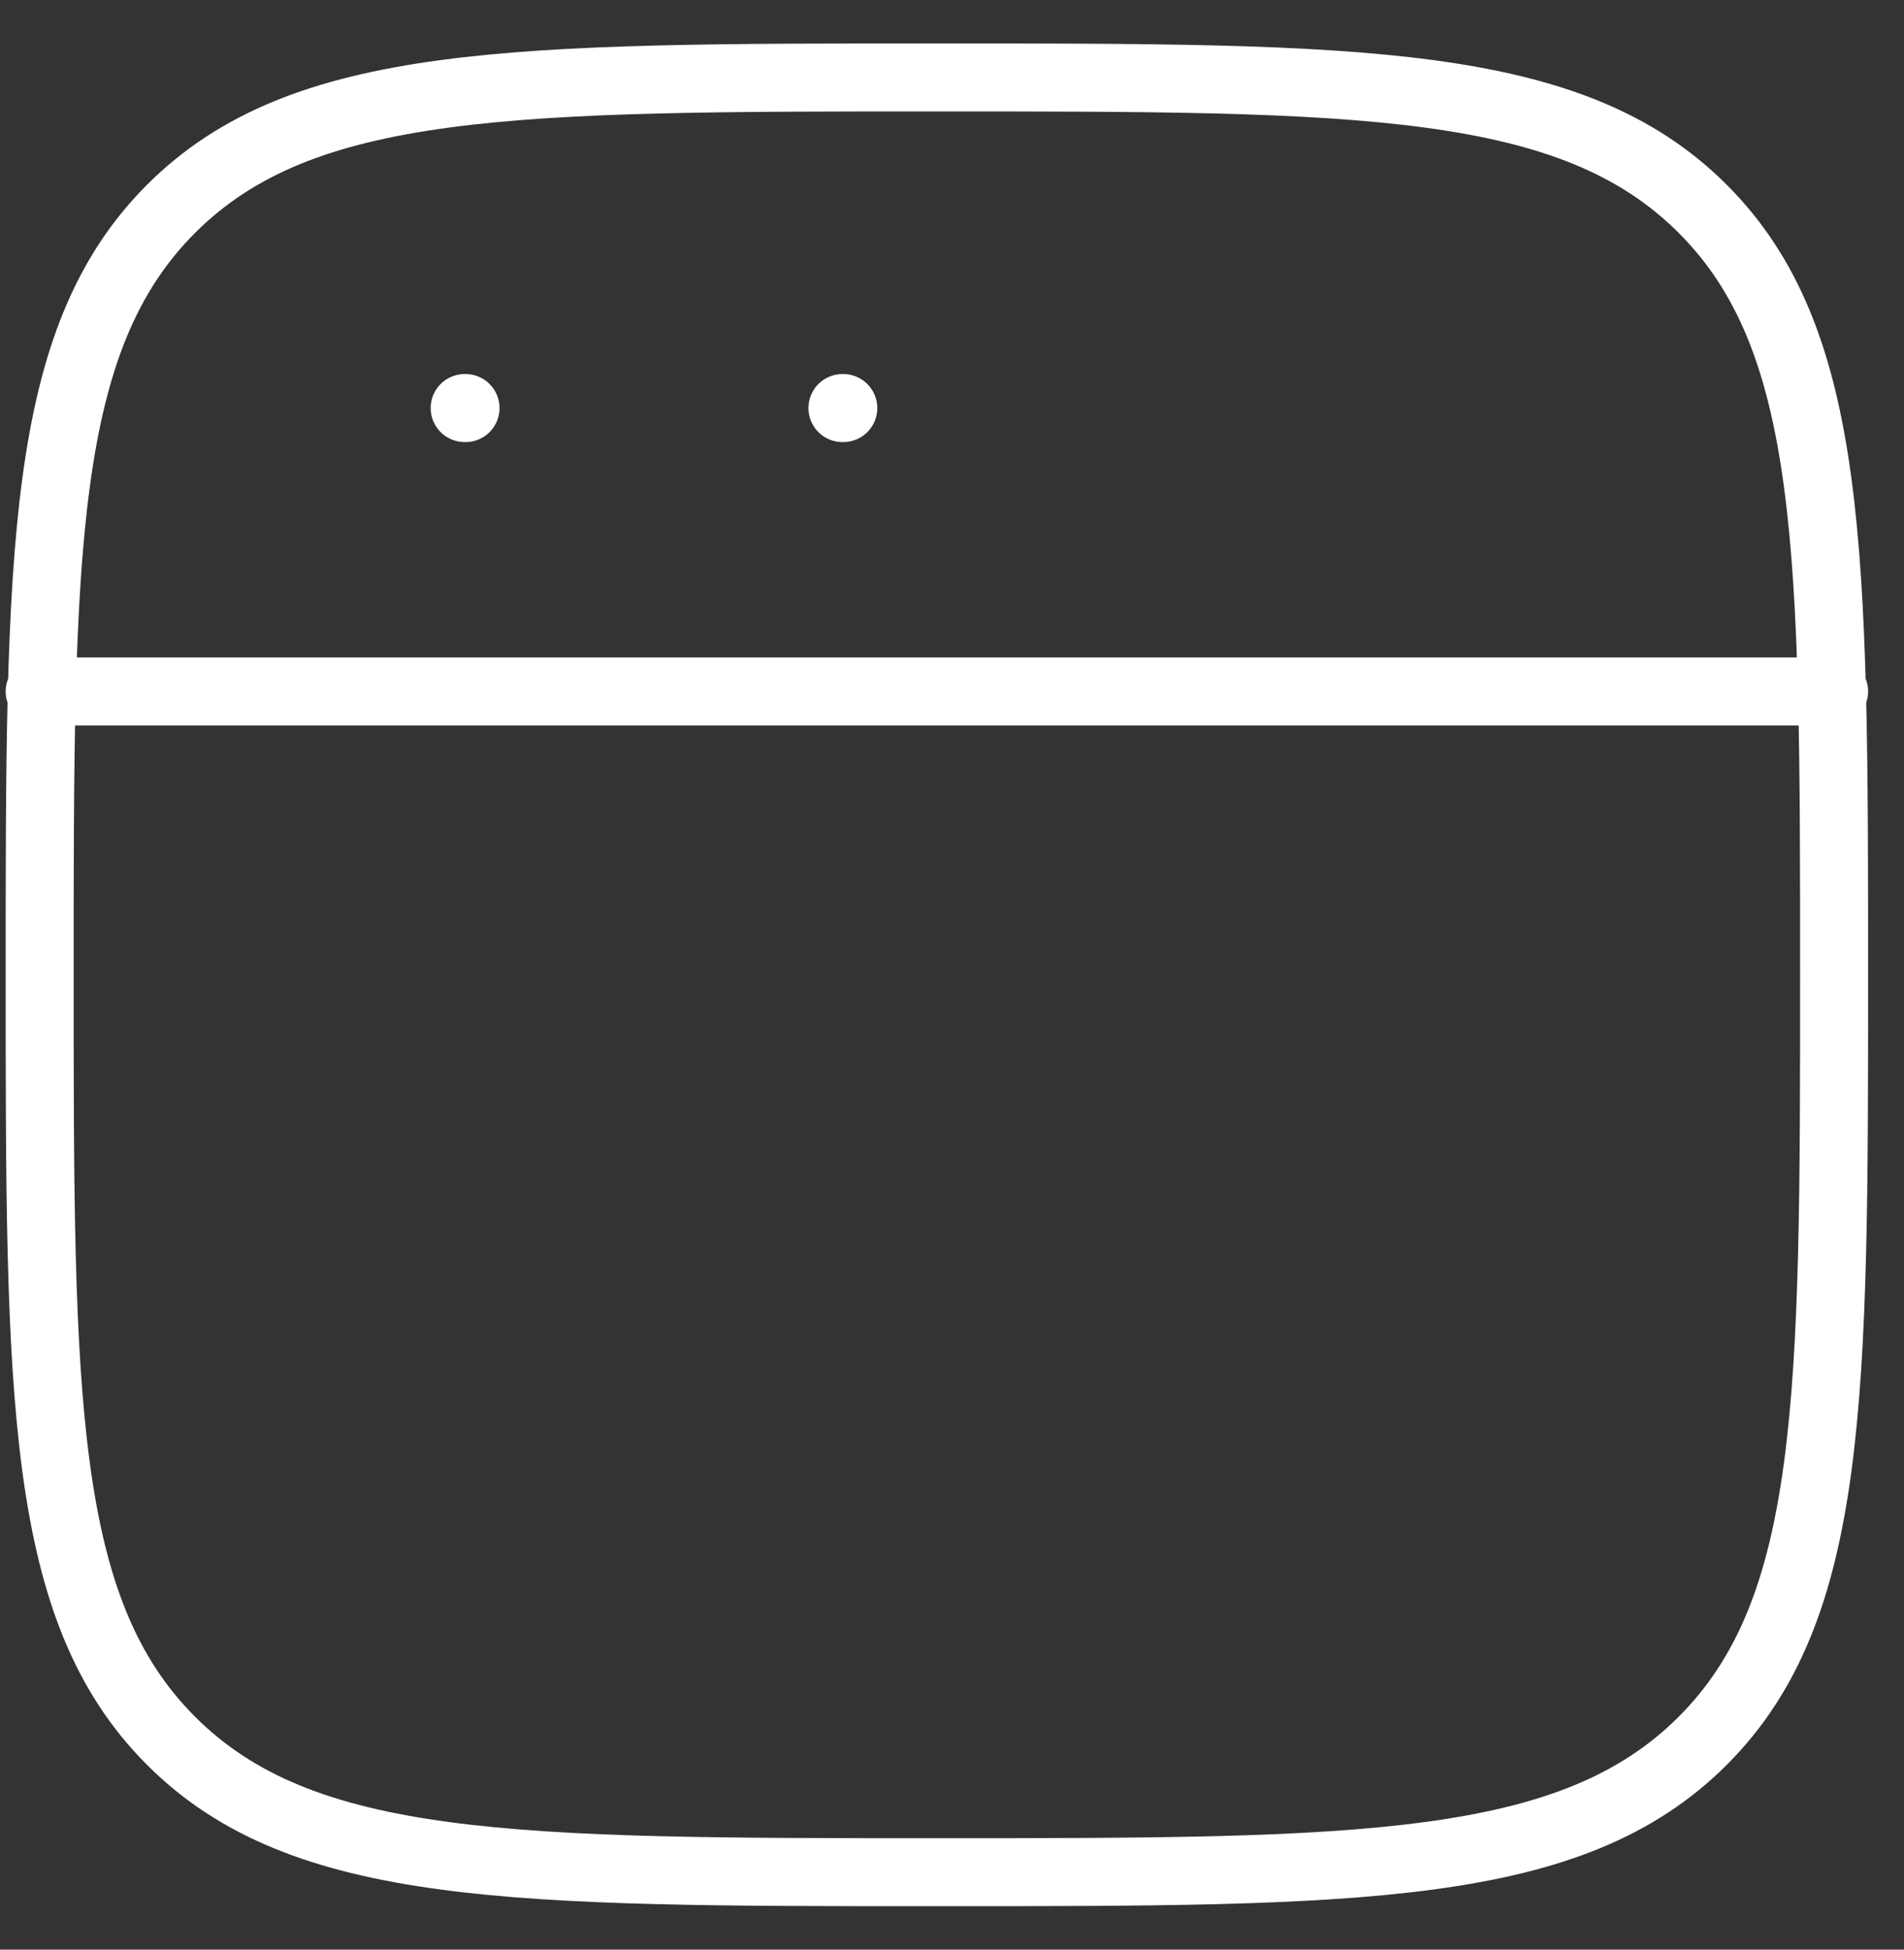 <svg width="42" height="43" viewBox="0 0 42 43" fill="none" xmlns="http://www.w3.org/2000/svg">
<rect x="0" y="0" width="42" height="43" fill="#333333" stroke="none"/>
<path d="M0.875 15.25H40.458M10.25 9H10.269M18.583 9H18.602M0.875 21.5C0.875 12.171 0.875 7.504 3.773 4.606C6.671 1.708 11.335 1.708 20.667 1.708C29.996 1.708 34.663 1.708 37.56 4.606C40.458 7.504 40.458 12.169 40.458 21.5C40.458 30.829 40.458 35.496 37.56 38.394C34.663 41.292 29.998 41.292 20.667 41.292C11.338 41.292 6.671 41.292 3.773 38.394C0.875 35.496 0.875 30.831 0.875 21.5Z" stroke="white" stroke-width="1.5" stroke-linecap="round" stroke-linejoin="round"/>
</svg>
